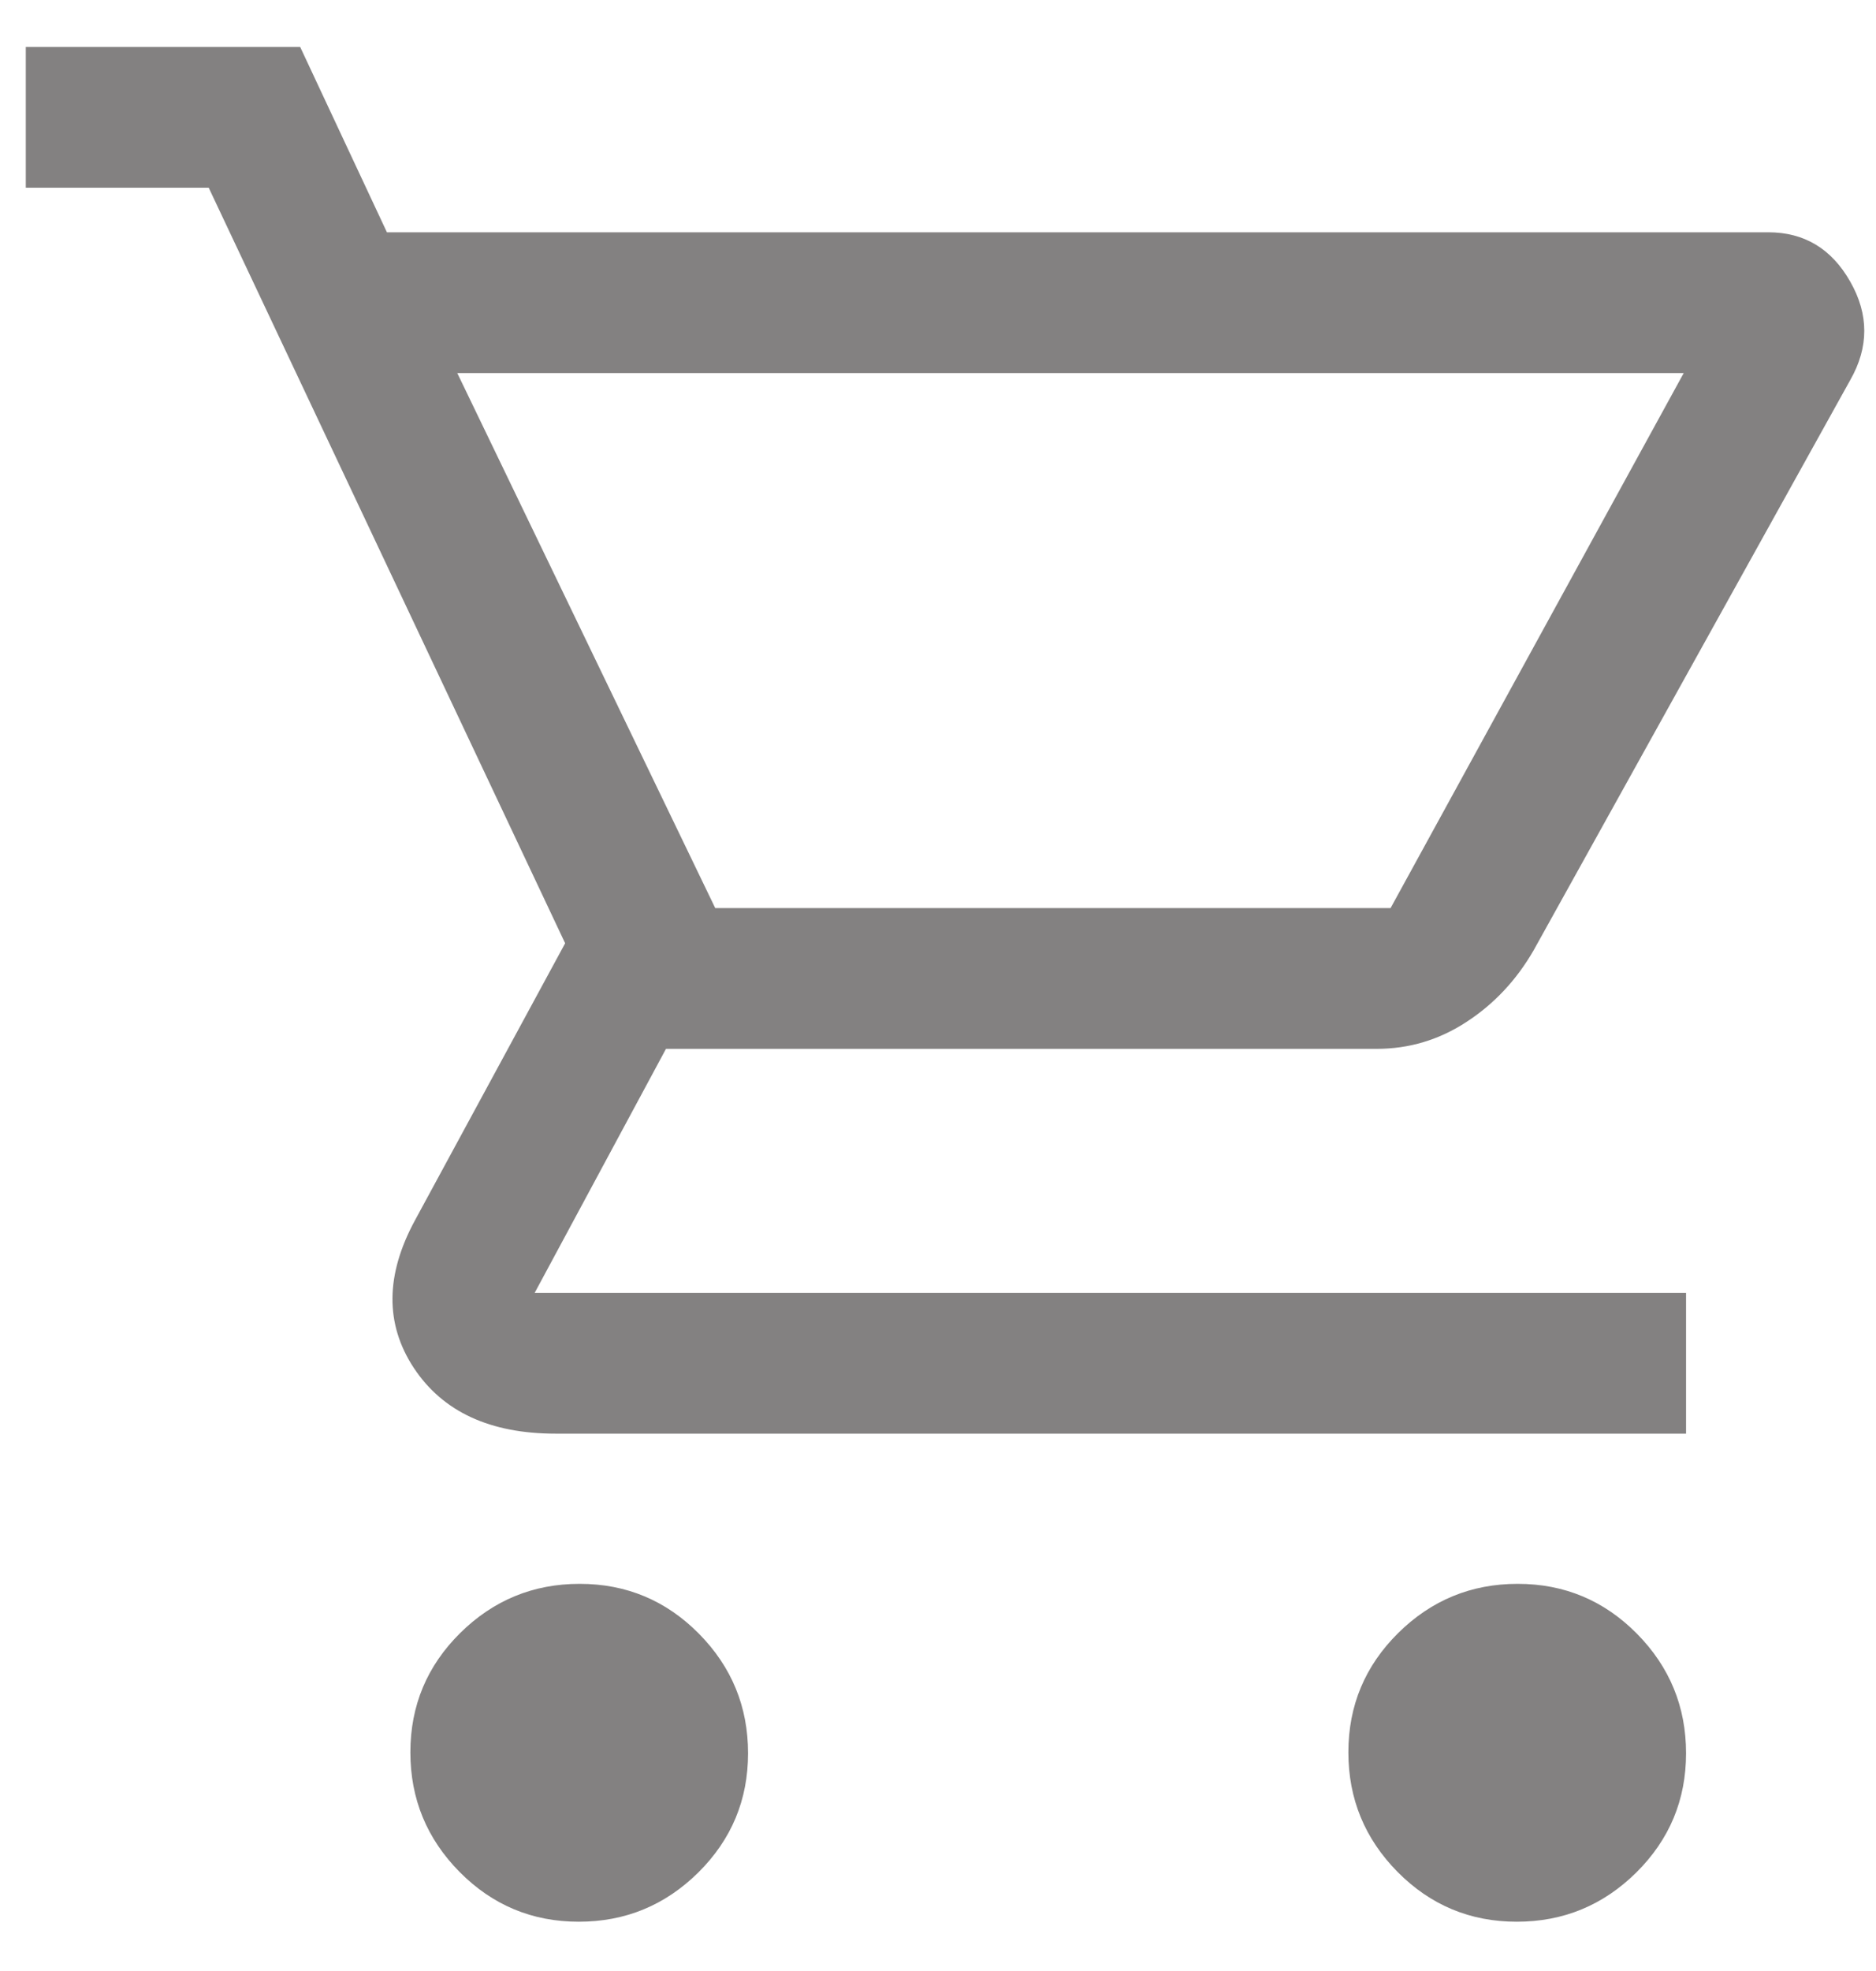 <svg width="20" height="21" viewBox="0 0 20 21" fill="none" xmlns="http://www.w3.org/2000/svg">
<path d="M6.17 20.475C5.673 20.475 5.25 20.298 4.9 19.945C4.55 19.591 4.375 19.166 4.375 18.67C4.375 18.173 4.552 17.75 4.905 17.4C5.259 17.05 5.684 16.875 6.18 16.875C6.677 16.875 7.1 17.052 7.45 17.405C7.8 17.759 7.975 18.184 7.975 18.68C7.975 19.177 7.798 19.6 7.445 19.95C7.091 20.3 6.666 20.475 6.17 20.475ZM16.17 20.475C15.673 20.475 15.25 20.298 14.9 19.945C14.55 19.591 14.375 19.166 14.375 18.67C14.375 18.173 14.552 17.75 14.905 17.4C15.259 17.05 15.684 16.875 16.18 16.875C16.677 16.875 17.1 17.052 17.45 17.405C17.8 17.759 17.975 18.184 17.975 18.68C17.975 19.177 17.798 19.6 17.445 19.95C17.091 20.3 16.666 20.475 16.17 20.475ZM4.875 3.975L7.625 9.675H14.825L17.95 3.975H4.875ZM4.125 2.475H18.852C19.235 2.475 19.526 2.65 19.725 3C19.925 3.35 19.925 3.7 19.725 4.05L16.35 10.125C16.167 10.442 15.929 10.696 15.636 10.887C15.343 11.079 15.023 11.175 14.675 11.175H7.1L5.7 13.775H17.975V15.275H5.925C5.225 15.275 4.721 15.042 4.412 14.575C4.104 14.108 4.108 13.583 4.425 13L6.025 10.05L2.225 2H0.275V0.5H3.2L4.125 2.475Z" fill="#838181"/>
</svg>
